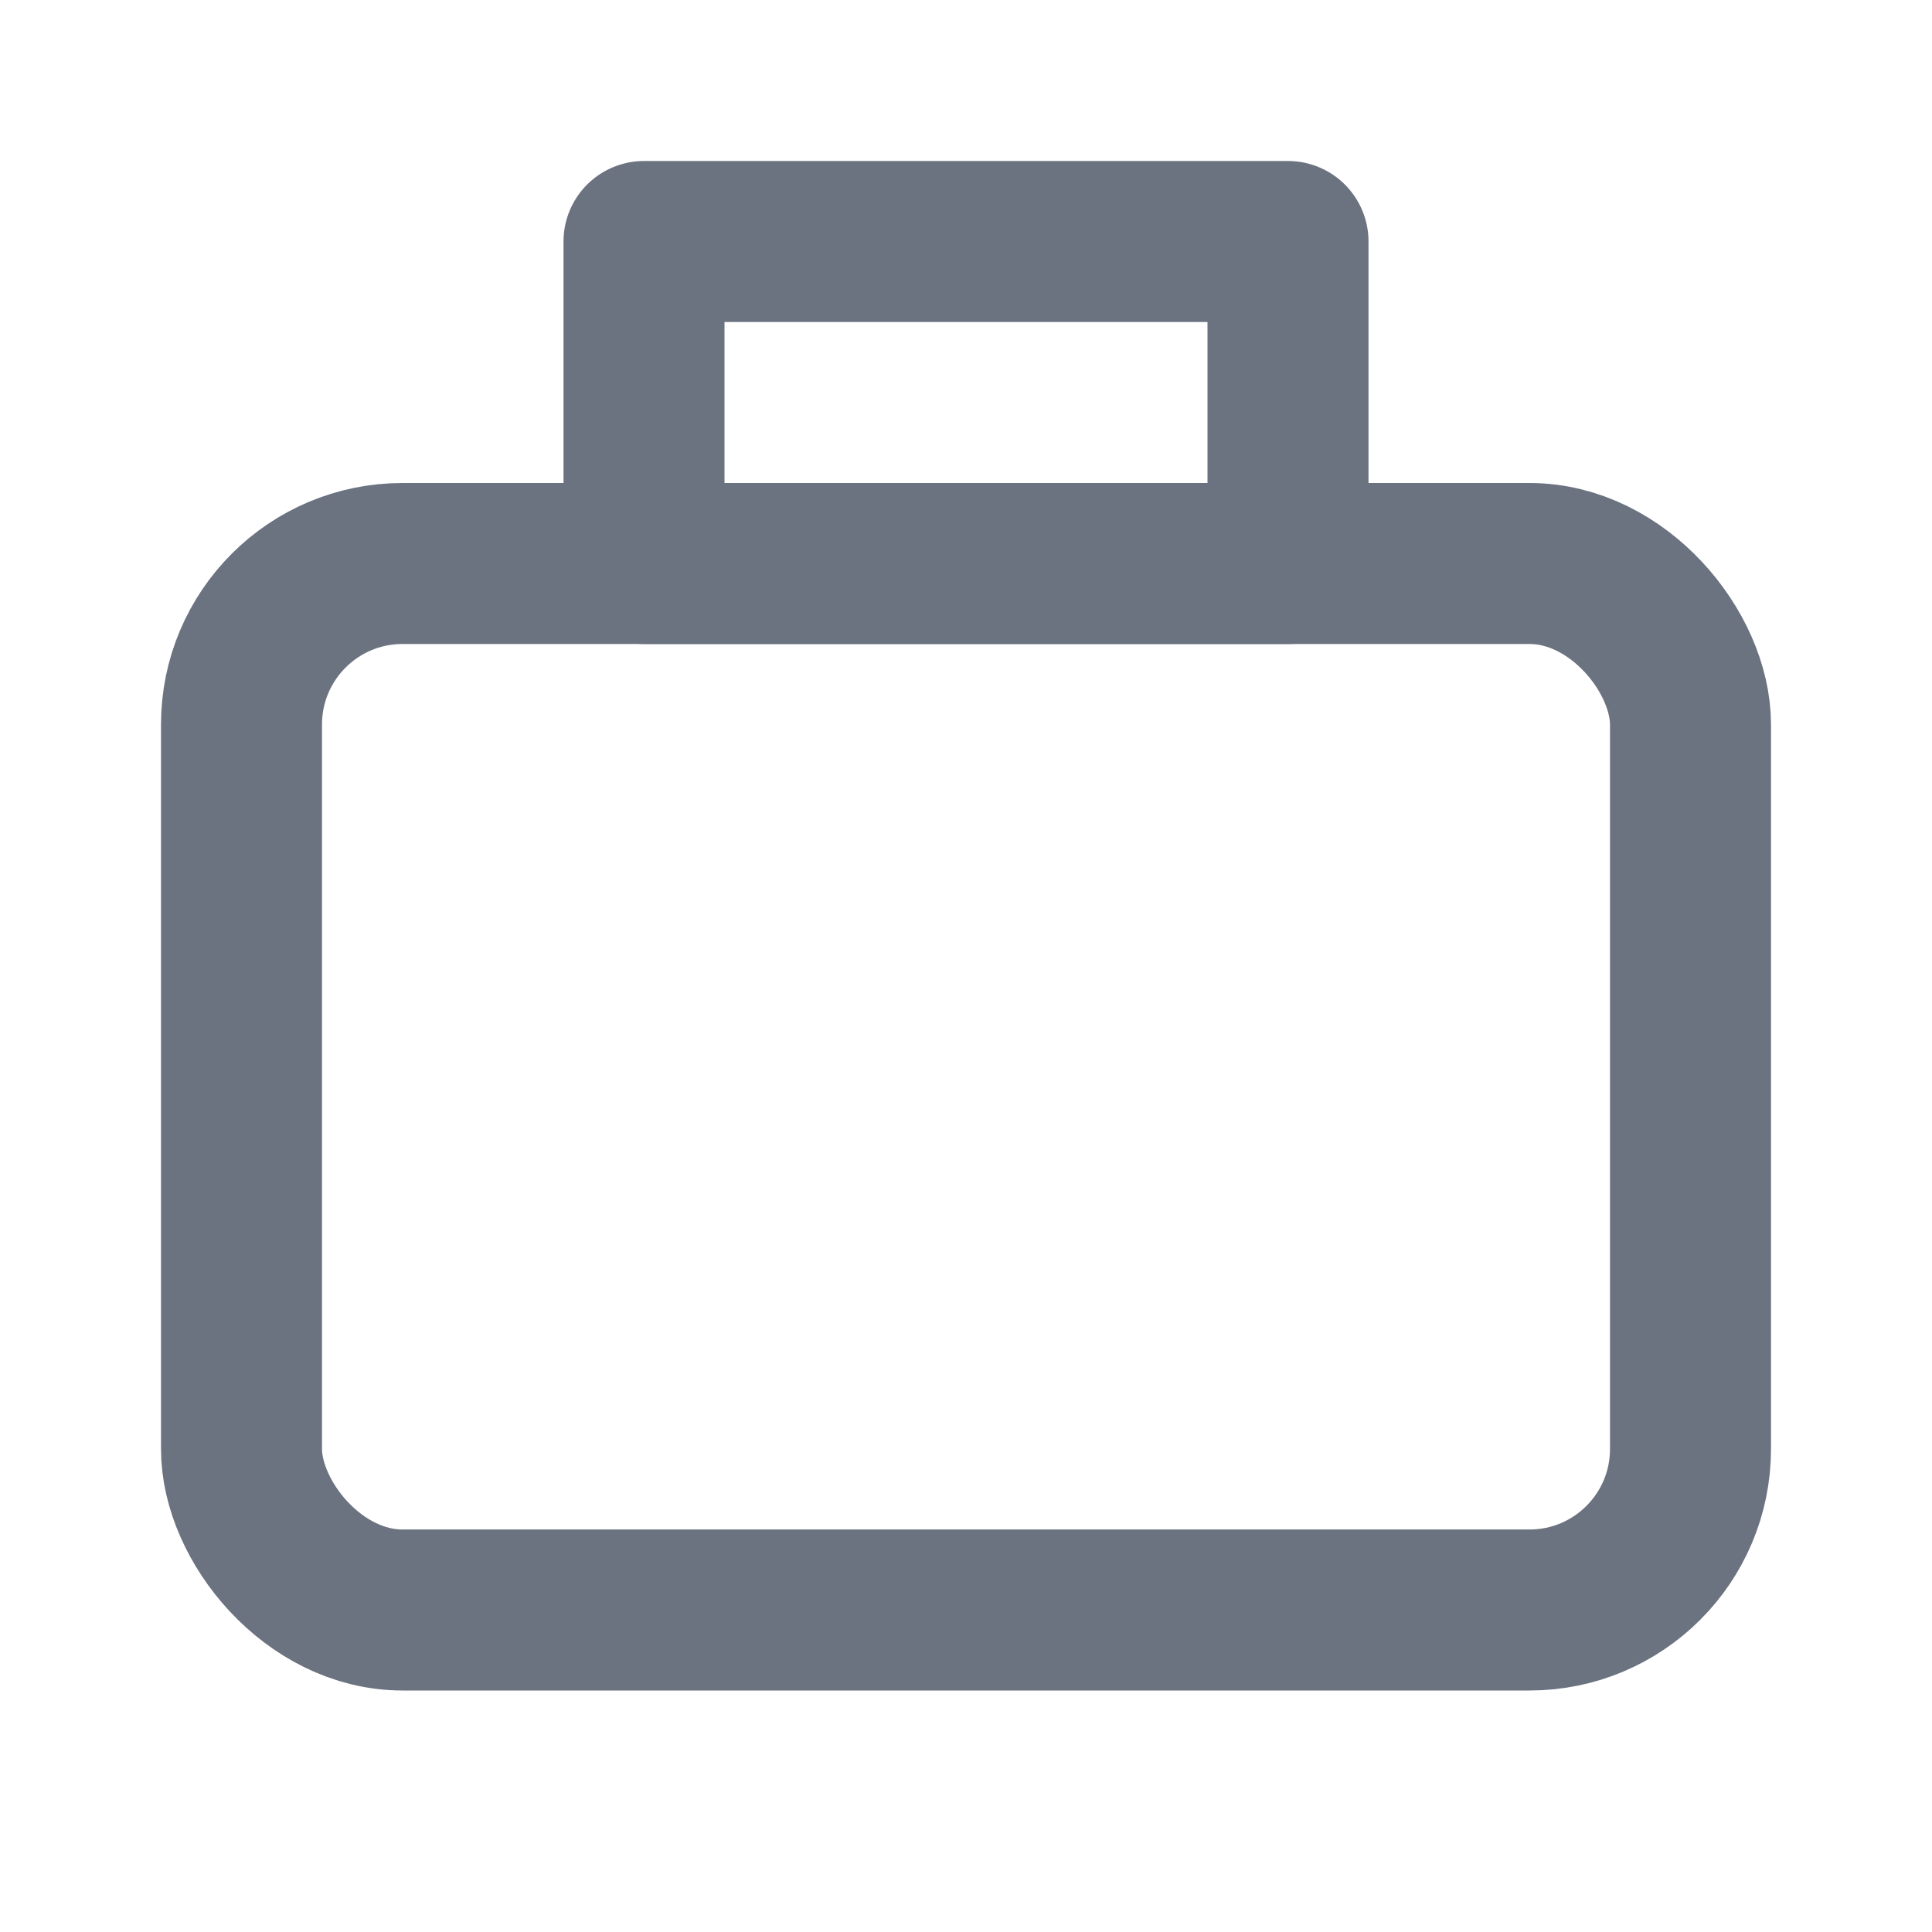 <svg xmlns="http://www.w3.org/2000/svg" width="24" height="24" fill="none" stroke="#6B7280" stroke-width="2" stroke-linecap="round" stroke-linejoin="round">
  <rect x="3" y="7" width="18" height="13" rx="2" ry="2"/>
  <path d="M16 3h-8v4h8V3z"/>
</svg>

